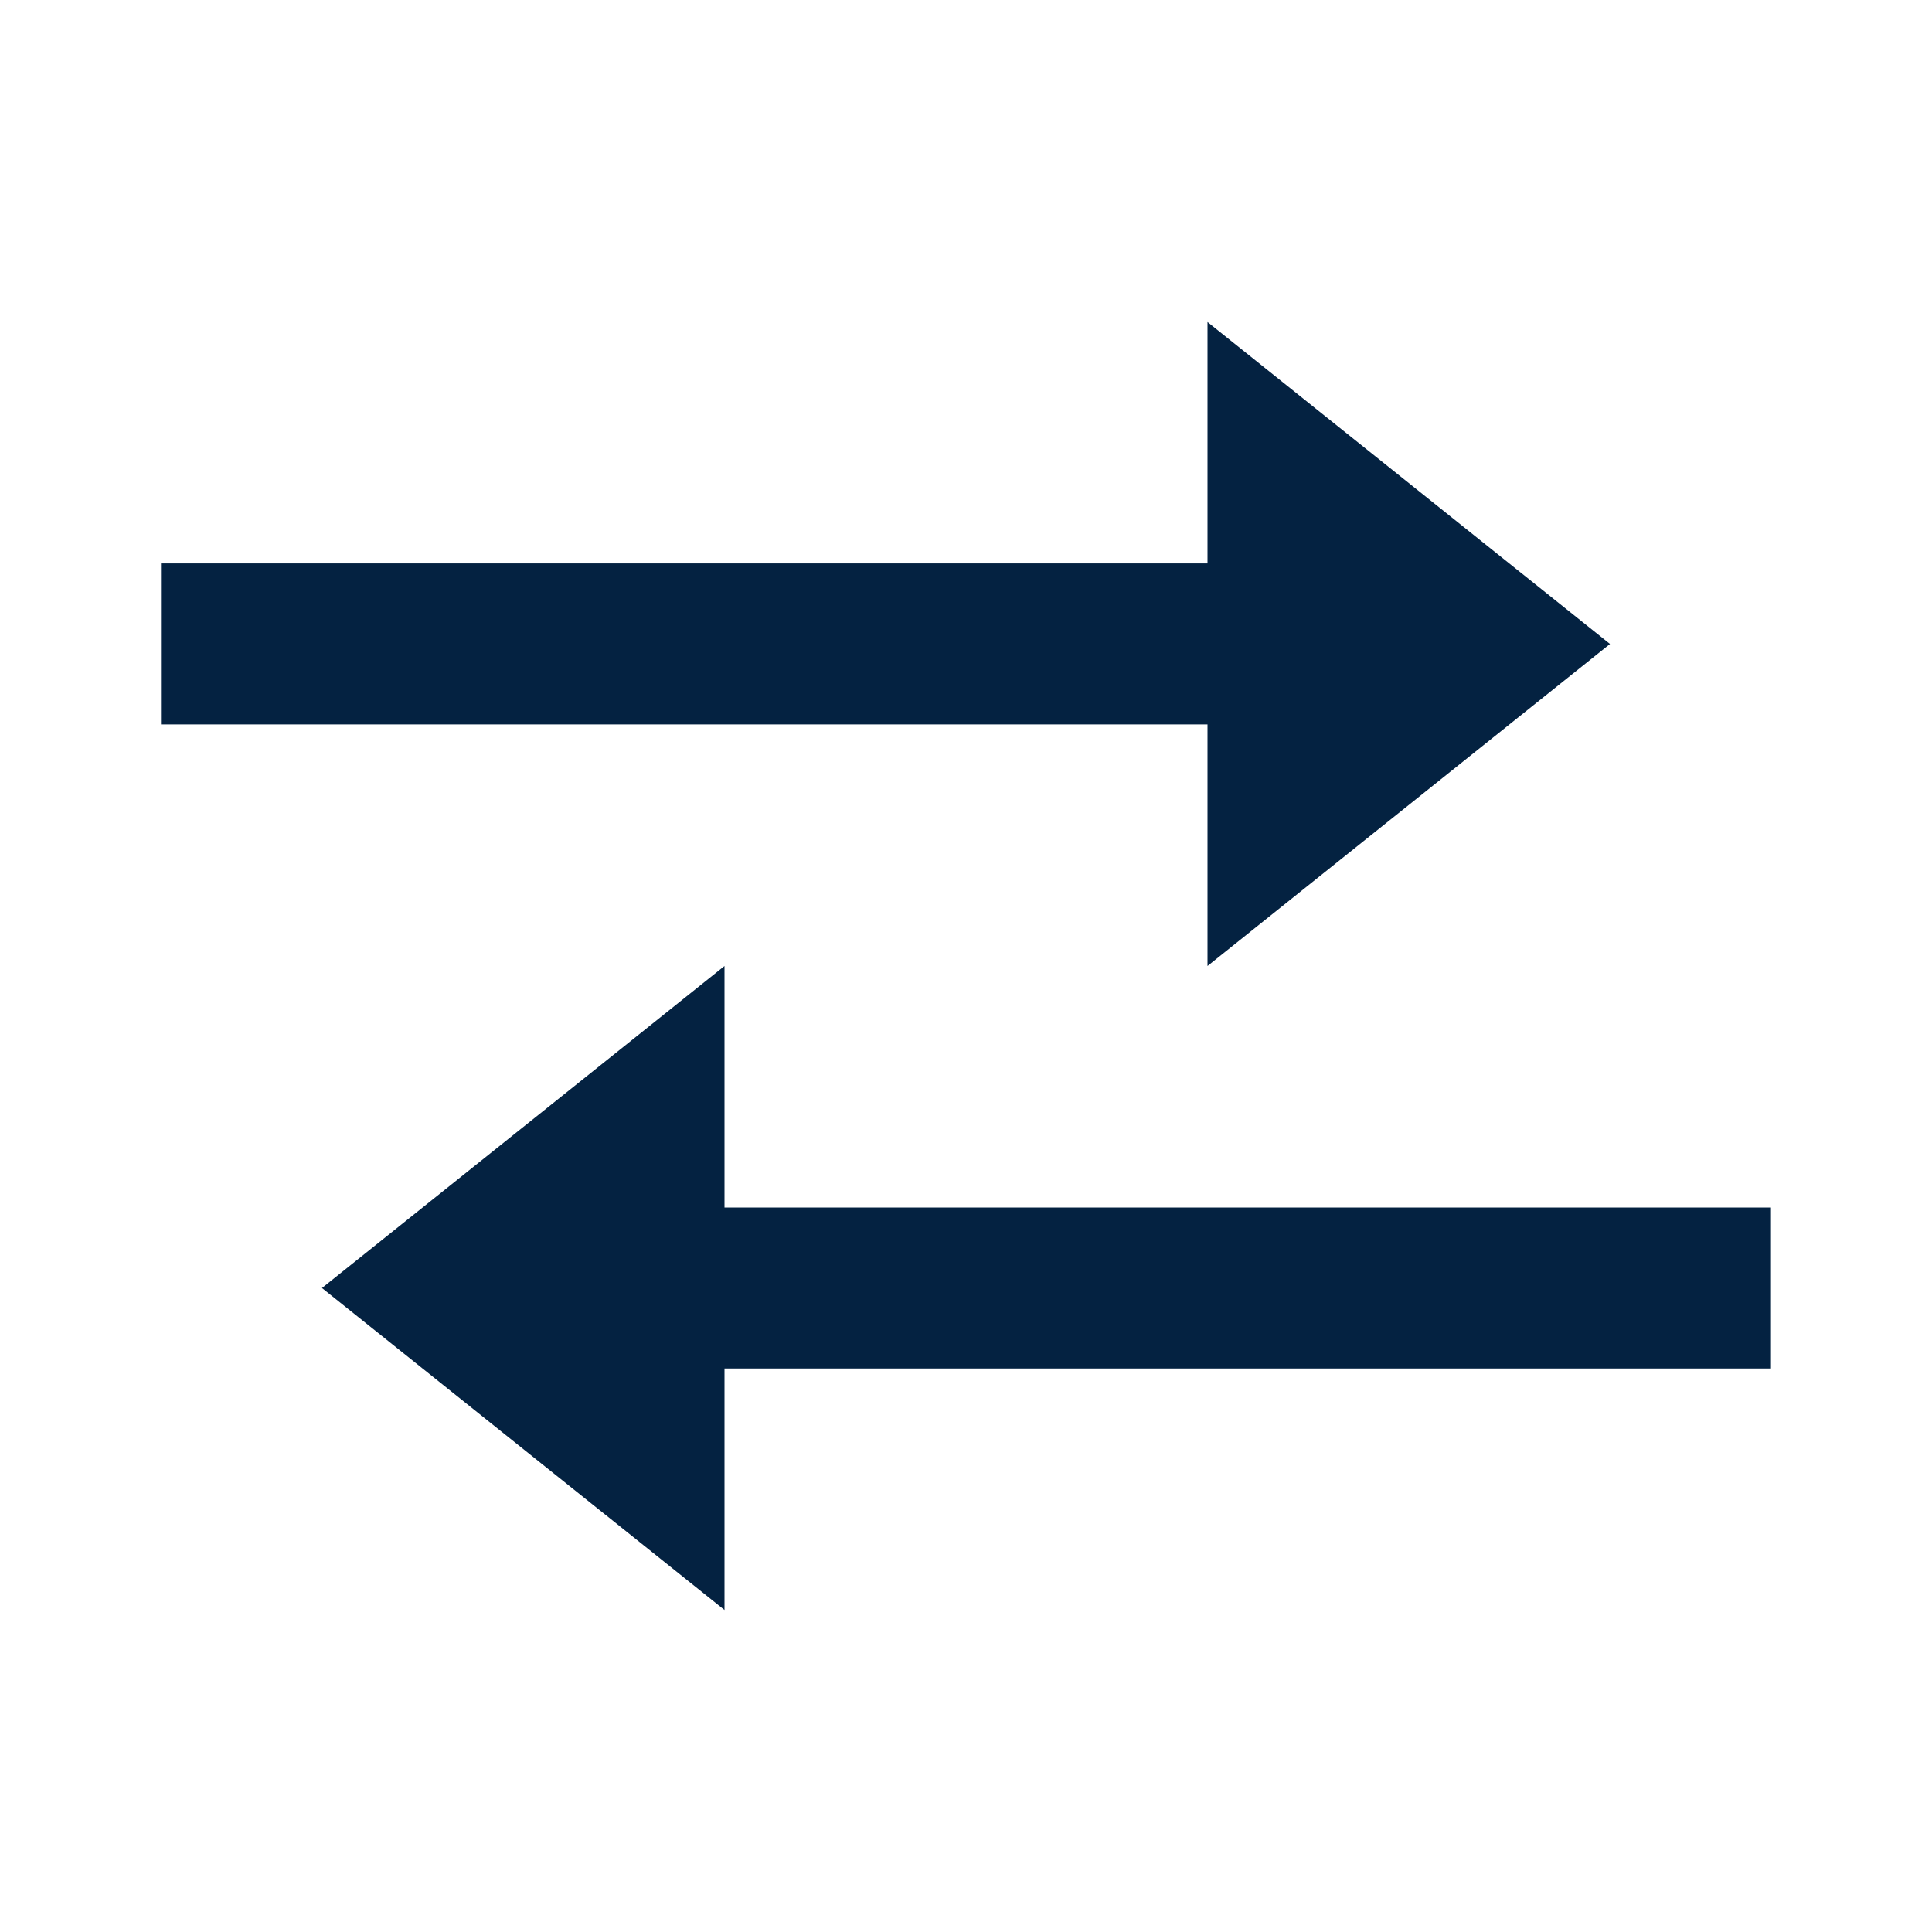 <svg width="34" height="34" viewBox="0 0 34 34" fill="none" xmlns="http://www.w3.org/2000/svg">
<path d="M21.25 17L28.333 11.333L21.25 5.667V9.915H2.833V12.749H21.25V17ZM31.166 21.25H12.75V17L5.666 22.667L12.75 28.333V24.083H31.166V21.25Z" fill="#042241"/>
</svg>
